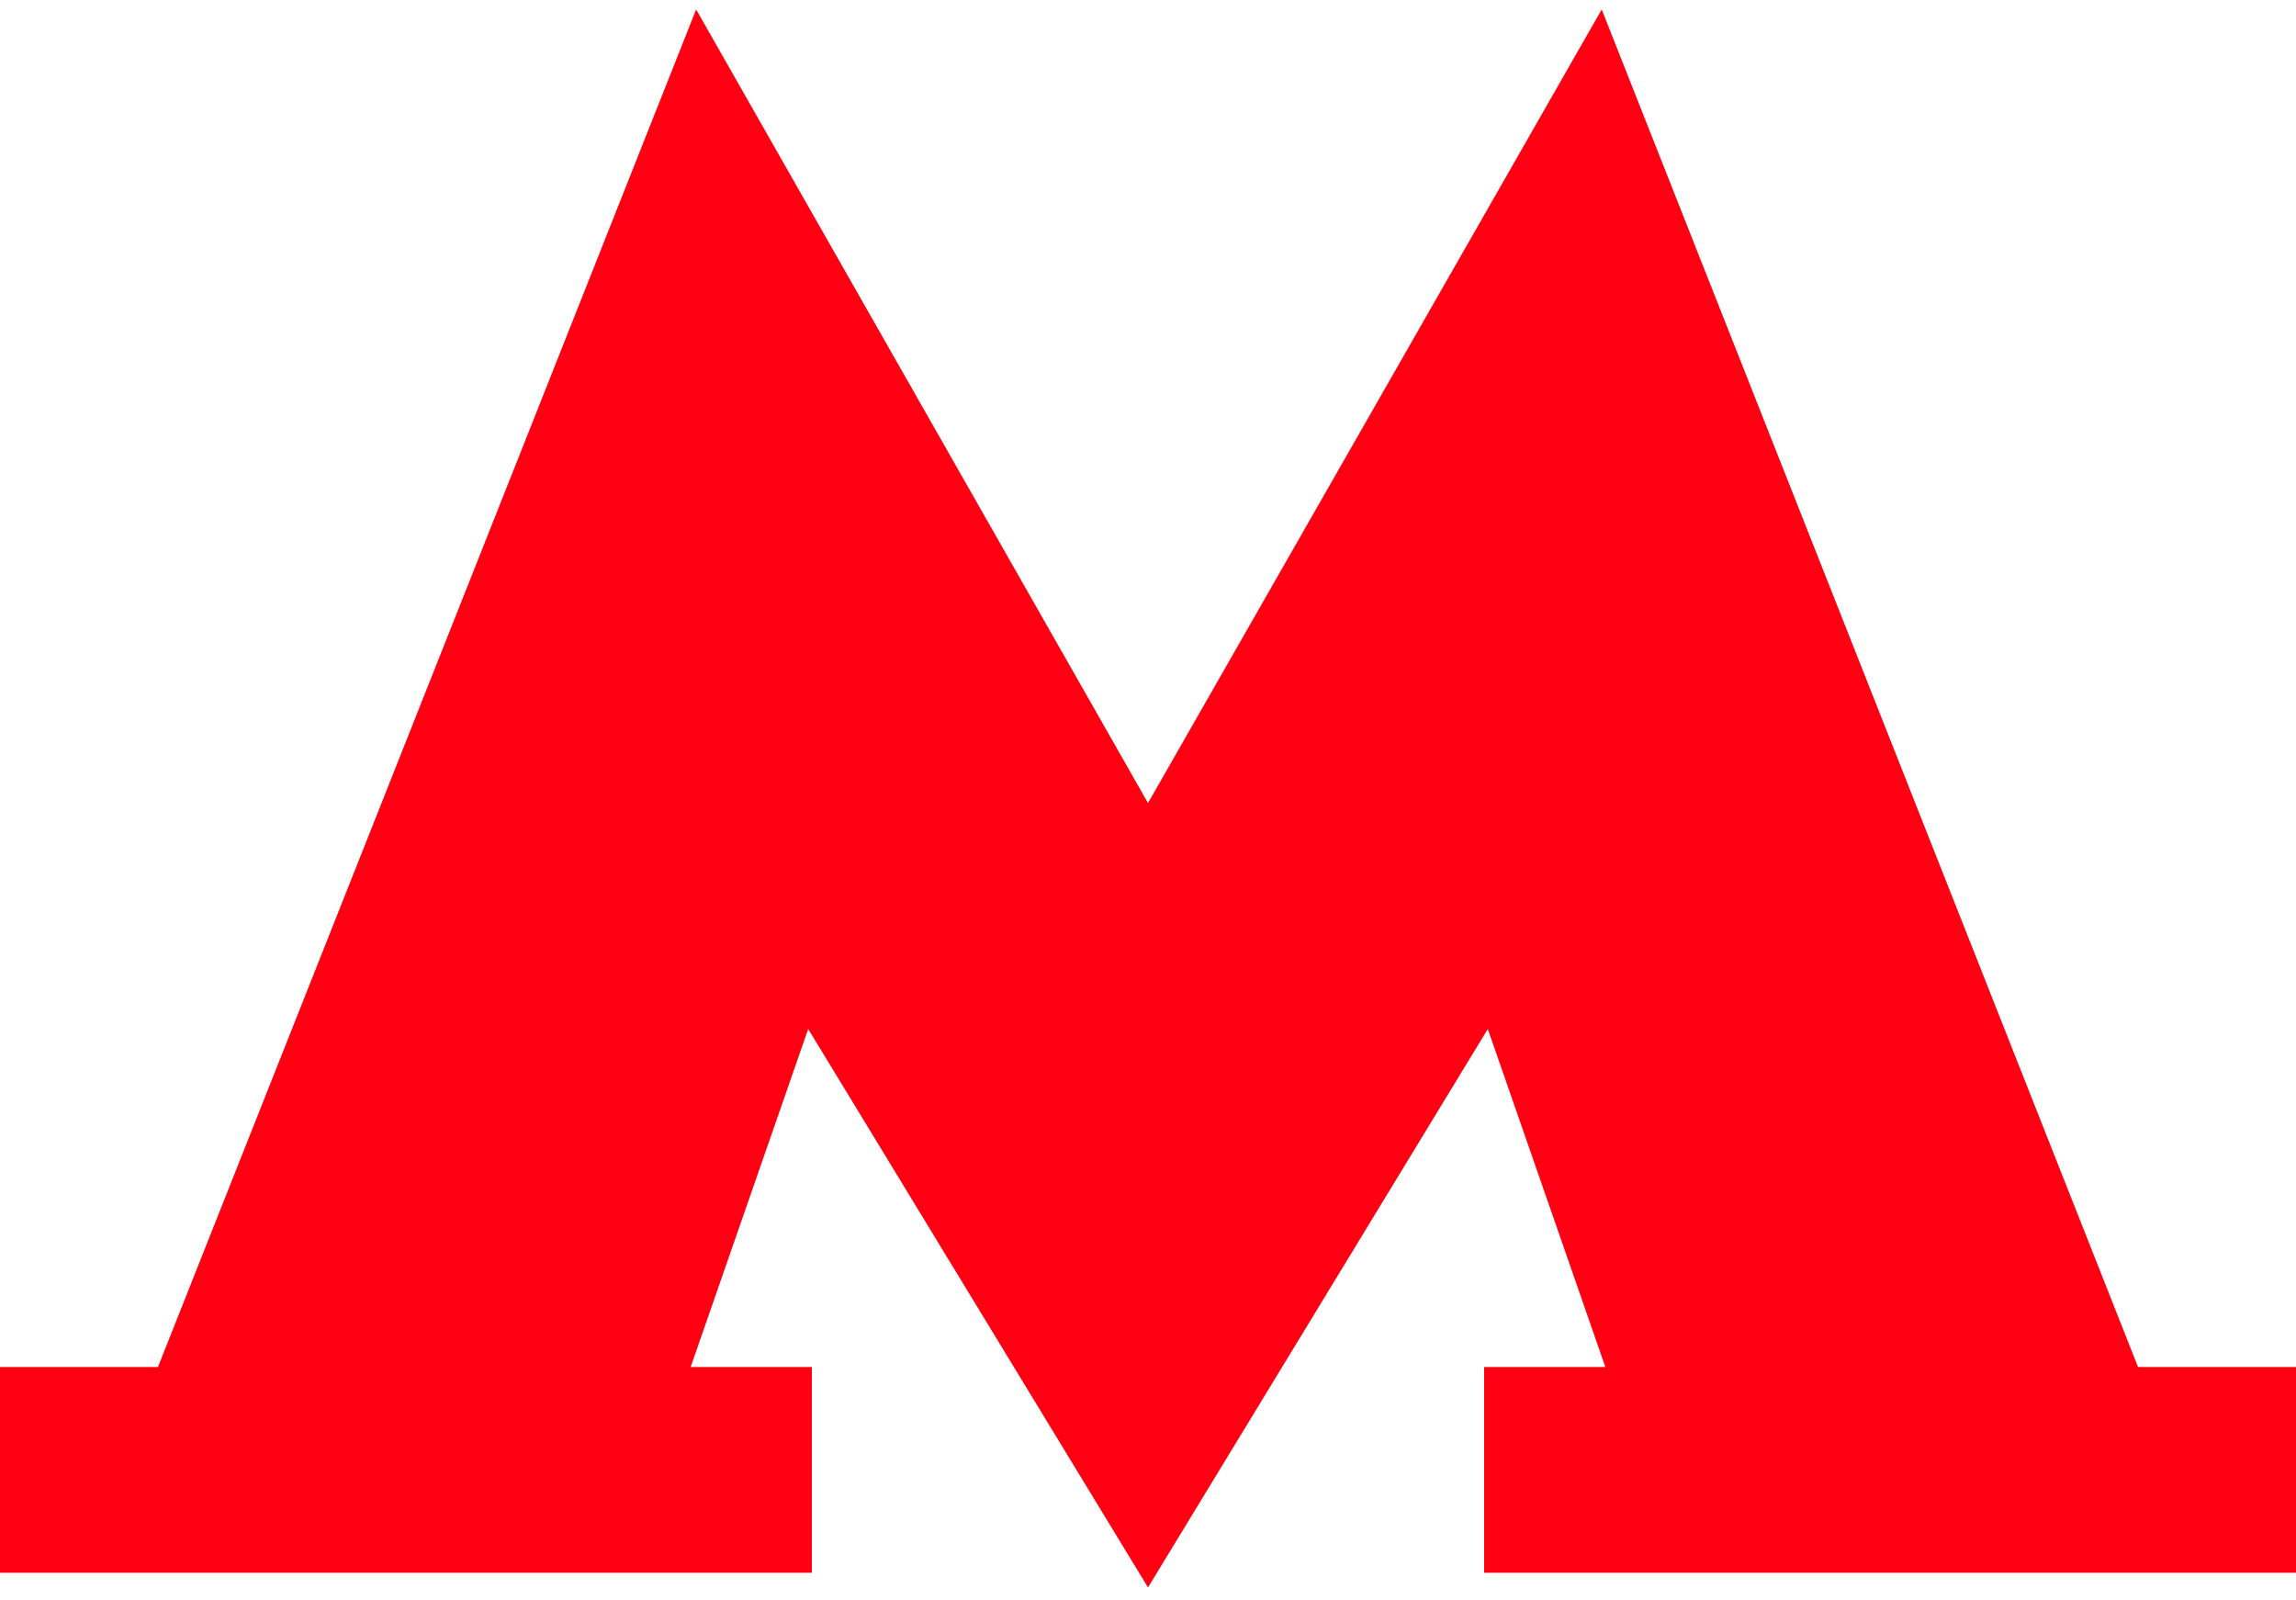 <?xml version="1.0" encoding="UTF-8"?> <svg xmlns="http://www.w3.org/2000/svg" width="66" height="46" viewBox="0 0 66 46" fill="none"><g clip-path="url(#clip0_304_593)"><path d="M61.459 39.292L46.042 0.272L33 23.082L20.011 0.272L4.541 39.292H0V45.205H23.338V39.292H19.853L23.232 29.576L33 45.628L42.768 29.576L46.147 39.292H42.662V45.205H66V39.292H61.459Z" fill="#FF0013"></path></g><defs><clipPath id="clip0_304_593"><rect width="66" height="45.355" fill="white" transform="translate(0 0.272)"></rect></clipPath></defs></svg> 